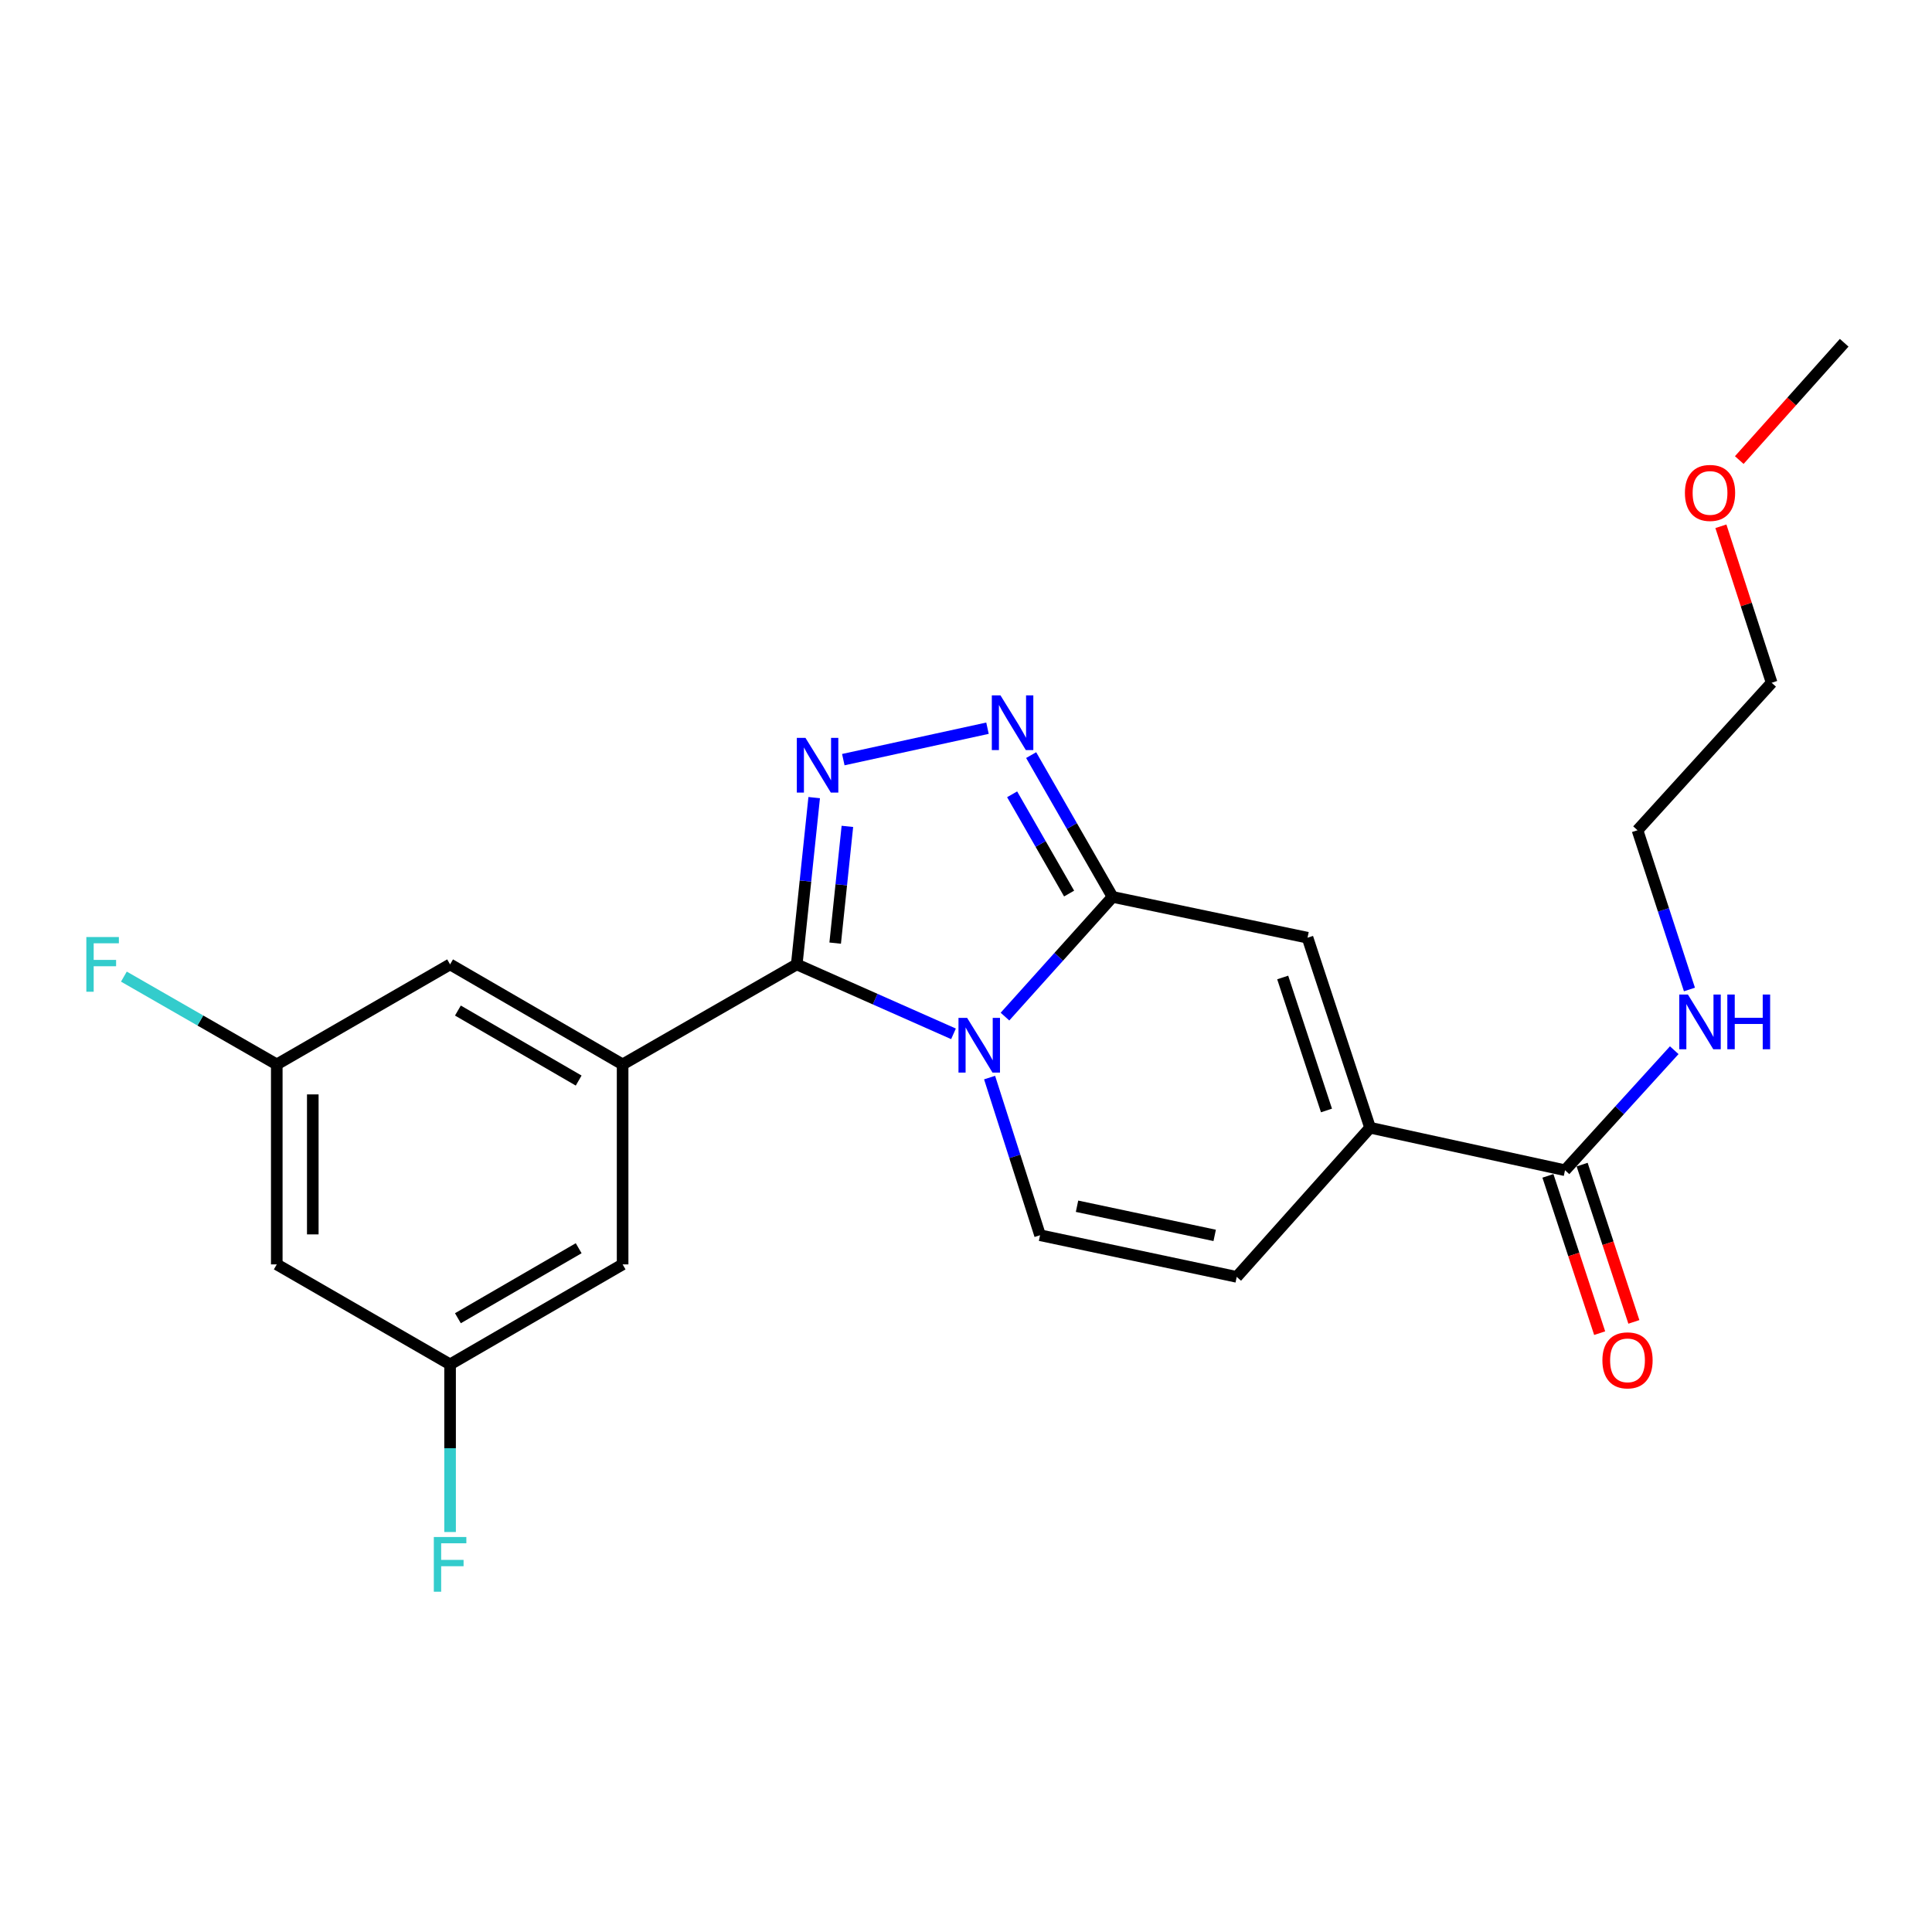 <?xml version='1.0' encoding='iso-8859-1'?>
<svg version='1.1' baseProfile='full'
              xmlns='http://www.w3.org/2000/svg'
                      xmlns:rdkit='http://www.rdkit.org/xml'
                      xmlns:xlink='http://www.w3.org/1999/xlink'
                  xml:space='preserve'
width='1000px' height='1000px' viewBox='0 0 1000 1000'>
<!-- END OF HEADER -->
<rect style='opacity:1.0;fill:#FFFFFF;stroke:none' width='1000' height='1000' x='0' y='0'> </rect>
<path class='bond-0' d='M 493.528,535.113 L 452.961,517.14' style='fill:none;fill-rule:evenodd;stroke:#0000FF;stroke-width:6px;stroke-linecap:butt;stroke-linejoin:miter;stroke-opacity:1' />
<path class='bond-0' d='M 452.961,517.14 L 412.393,499.167' style='fill:none;fill-rule:evenodd;stroke:#000000;stroke-width:6px;stroke-linecap:butt;stroke-linejoin:miter;stroke-opacity:1' />
<path class='bond-1' d='M 520.172,526.194 L 548.013,495.215' style='fill:none;fill-rule:evenodd;stroke:#0000FF;stroke-width:6px;stroke-linecap:butt;stroke-linejoin:miter;stroke-opacity:1' />
<path class='bond-1' d='M 548.013,495.215 L 575.854,464.236' style='fill:none;fill-rule:evenodd;stroke:#000000;stroke-width:6px;stroke-linecap:butt;stroke-linejoin:miter;stroke-opacity:1' />
<path class='bond-4' d='M 512.211,557.757 L 525.272,598.552' style='fill:none;fill-rule:evenodd;stroke:#0000FF;stroke-width:6px;stroke-linecap:butt;stroke-linejoin:miter;stroke-opacity:1' />
<path class='bond-4' d='M 525.272,598.552 L 538.334,639.347' style='fill:none;fill-rule:evenodd;stroke:#000000;stroke-width:6px;stroke-linecap:butt;stroke-linejoin:miter;stroke-opacity:1' />
<path class='bond-2' d='M 412.393,499.167 L 416.907,456.005' style='fill:none;fill-rule:evenodd;stroke:#000000;stroke-width:6px;stroke-linecap:butt;stroke-linejoin:miter;stroke-opacity:1' />
<path class='bond-2' d='M 416.907,456.005 L 421.422,412.843' style='fill:none;fill-rule:evenodd;stroke:#0000FF;stroke-width:6px;stroke-linecap:butt;stroke-linejoin:miter;stroke-opacity:1' />
<path class='bond-2' d='M 432.287,488.157 L 435.447,457.944' style='fill:none;fill-rule:evenodd;stroke:#000000;stroke-width:6px;stroke-linecap:butt;stroke-linejoin:miter;stroke-opacity:1' />
<path class='bond-2' d='M 435.447,457.944 L 438.607,427.731' style='fill:none;fill-rule:evenodd;stroke:#0000FF;stroke-width:6px;stroke-linecap:butt;stroke-linejoin:miter;stroke-opacity:1' />
<path class='bond-5' d='M 412.393,499.167 L 322.264,550.937' style='fill:none;fill-rule:evenodd;stroke:#000000;stroke-width:6px;stroke-linecap:butt;stroke-linejoin:miter;stroke-opacity:1' />
<path class='bond-3' d='M 575.854,464.236 L 554.789,427.54' style='fill:none;fill-rule:evenodd;stroke:#000000;stroke-width:6px;stroke-linecap:butt;stroke-linejoin:miter;stroke-opacity:1' />
<path class='bond-3' d='M 554.789,427.54 L 533.724,390.844' style='fill:none;fill-rule:evenodd;stroke:#0000FF;stroke-width:6px;stroke-linecap:butt;stroke-linejoin:miter;stroke-opacity:1' />
<path class='bond-3' d='M 553.368,462.507 L 538.622,436.82' style='fill:none;fill-rule:evenodd;stroke:#000000;stroke-width:6px;stroke-linecap:butt;stroke-linejoin:miter;stroke-opacity:1' />
<path class='bond-3' d='M 538.622,436.82 L 523.877,411.133' style='fill:none;fill-rule:evenodd;stroke:#0000FF;stroke-width:6px;stroke-linecap:butt;stroke-linejoin:miter;stroke-opacity:1' />
<path class='bond-6' d='M 575.854,464.236 L 676.774,485.362' style='fill:none;fill-rule:evenodd;stroke:#000000;stroke-width:6px;stroke-linecap:butt;stroke-linejoin:miter;stroke-opacity:1' />
<path class='bond-23' d='M 436.496,393.188 L 511.123,376.916' style='fill:none;fill-rule:evenodd;stroke:#0000FF;stroke-width:6px;stroke-linecap:butt;stroke-linejoin:miter;stroke-opacity:1' />
<path class='bond-8' d='M 538.334,639.347 L 640.124,660.908' style='fill:none;fill-rule:evenodd;stroke:#000000;stroke-width:6px;stroke-linecap:butt;stroke-linejoin:miter;stroke-opacity:1' />
<path class='bond-8' d='M 557.465,624.345 L 628.718,639.438' style='fill:none;fill-rule:evenodd;stroke:#000000;stroke-width:6px;stroke-linecap:butt;stroke-linejoin:miter;stroke-opacity:1' />
<path class='bond-10' d='M 322.264,550.937 L 232.963,499.167' style='fill:none;fill-rule:evenodd;stroke:#000000;stroke-width:6px;stroke-linecap:butt;stroke-linejoin:miter;stroke-opacity:1' />
<path class='bond-10' d='M 299.519,559.298 L 237.009,523.059' style='fill:none;fill-rule:evenodd;stroke:#000000;stroke-width:6px;stroke-linecap:butt;stroke-linejoin:miter;stroke-opacity:1' />
<path class='bond-11' d='M 322.264,550.937 L 322.264,654.446' style='fill:none;fill-rule:evenodd;stroke:#000000;stroke-width:6px;stroke-linecap:butt;stroke-linejoin:miter;stroke-opacity:1' />
<path class='bond-24' d='M 676.774,485.362 L 709.147,583.704' style='fill:none;fill-rule:evenodd;stroke:#000000;stroke-width:6px;stroke-linecap:butt;stroke-linejoin:miter;stroke-opacity:1' />
<path class='bond-24' d='M 663.924,505.942 L 686.585,574.781' style='fill:none;fill-rule:evenodd;stroke:#000000;stroke-width:6px;stroke-linecap:butt;stroke-linejoin:miter;stroke-opacity:1' />
<path class='bond-7' d='M 709.147,583.704 L 640.124,660.908' style='fill:none;fill-rule:evenodd;stroke:#000000;stroke-width:6px;stroke-linecap:butt;stroke-linejoin:miter;stroke-opacity:1' />
<path class='bond-9' d='M 709.147,583.704 L 810.057,605.71' style='fill:none;fill-rule:evenodd;stroke:#000000;stroke-width:6px;stroke-linecap:butt;stroke-linejoin:miter;stroke-opacity:1' />
<path class='bond-15' d='M 801.203,608.623 L 814.594,649.329' style='fill:none;fill-rule:evenodd;stroke:#000000;stroke-width:6px;stroke-linecap:butt;stroke-linejoin:miter;stroke-opacity:1' />
<path class='bond-15' d='M 814.594,649.329 L 827.984,690.036' style='fill:none;fill-rule:evenodd;stroke:#FF0000;stroke-width:6px;stroke-linecap:butt;stroke-linejoin:miter;stroke-opacity:1' />
<path class='bond-15' d='M 818.911,602.798 L 832.301,643.505' style='fill:none;fill-rule:evenodd;stroke:#000000;stroke-width:6px;stroke-linecap:butt;stroke-linejoin:miter;stroke-opacity:1' />
<path class='bond-15' d='M 832.301,643.505 L 845.691,684.211' style='fill:none;fill-rule:evenodd;stroke:#FF0000;stroke-width:6px;stroke-linecap:butt;stroke-linejoin:miter;stroke-opacity:1' />
<path class='bond-16' d='M 810.057,605.71 L 838.321,574.648' style='fill:none;fill-rule:evenodd;stroke:#000000;stroke-width:6px;stroke-linecap:butt;stroke-linejoin:miter;stroke-opacity:1' />
<path class='bond-16' d='M 838.321,574.648 L 866.584,543.586' style='fill:none;fill-rule:evenodd;stroke:#0000FF;stroke-width:6px;stroke-linecap:butt;stroke-linejoin:miter;stroke-opacity:1' />
<path class='bond-12' d='M 232.963,499.167 L 143.258,550.937' style='fill:none;fill-rule:evenodd;stroke:#000000;stroke-width:6px;stroke-linecap:butt;stroke-linejoin:miter;stroke-opacity:1' />
<path class='bond-13' d='M 322.264,654.446 L 232.963,706.206' style='fill:none;fill-rule:evenodd;stroke:#000000;stroke-width:6px;stroke-linecap:butt;stroke-linejoin:miter;stroke-opacity:1' />
<path class='bond-13' d='M 299.521,646.082 L 237.01,682.314' style='fill:none;fill-rule:evenodd;stroke:#000000;stroke-width:6px;stroke-linecap:butt;stroke-linejoin:miter;stroke-opacity:1' />
<path class='bond-17' d='M 143.258,550.937 L 103.693,528.216' style='fill:none;fill-rule:evenodd;stroke:#000000;stroke-width:6px;stroke-linecap:butt;stroke-linejoin:miter;stroke-opacity:1' />
<path class='bond-17' d='M 103.693,528.216 L 64.127,505.495' style='fill:none;fill-rule:evenodd;stroke:#33CCCC;stroke-width:6px;stroke-linecap:butt;stroke-linejoin:miter;stroke-opacity:1' />
<path class='bond-25' d='M 143.258,550.937 L 143.258,654.446' style='fill:none;fill-rule:evenodd;stroke:#000000;stroke-width:6px;stroke-linecap:butt;stroke-linejoin:miter;stroke-opacity:1' />
<path class='bond-25' d='M 161.899,566.463 L 161.899,638.92' style='fill:none;fill-rule:evenodd;stroke:#000000;stroke-width:6px;stroke-linecap:butt;stroke-linejoin:miter;stroke-opacity:1' />
<path class='bond-14' d='M 232.963,706.206 L 143.258,654.446' style='fill:none;fill-rule:evenodd;stroke:#000000;stroke-width:6px;stroke-linecap:butt;stroke-linejoin:miter;stroke-opacity:1' />
<path class='bond-18' d='M 232.963,706.206 L 232.963,749.587' style='fill:none;fill-rule:evenodd;stroke:#000000;stroke-width:6px;stroke-linecap:butt;stroke-linejoin:miter;stroke-opacity:1' />
<path class='bond-18' d='M 232.963,749.587 L 232.963,792.968' style='fill:none;fill-rule:evenodd;stroke:#33CCCC;stroke-width:6px;stroke-linecap:butt;stroke-linejoin:miter;stroke-opacity:1' />
<path class='bond-20' d='M 874.451,512.162 L 861.009,470.945' style='fill:none;fill-rule:evenodd;stroke:#0000FF;stroke-width:6px;stroke-linecap:butt;stroke-linejoin:miter;stroke-opacity:1' />
<path class='bond-20' d='M 861.009,470.945 L 847.567,429.729' style='fill:none;fill-rule:evenodd;stroke:#000000;stroke-width:6px;stroke-linecap:butt;stroke-linejoin:miter;stroke-opacity:1' />
<path class='bond-19' d='M 890.733,272.397 L 903.869,312.896' style='fill:none;fill-rule:evenodd;stroke:#FF0000;stroke-width:6px;stroke-linecap:butt;stroke-linejoin:miter;stroke-opacity:1' />
<path class='bond-19' d='M 903.869,312.896 L 917.005,353.394' style='fill:none;fill-rule:evenodd;stroke:#000000;stroke-width:6px;stroke-linecap:butt;stroke-linejoin:miter;stroke-opacity:1' />
<path class='bond-22' d='M 900.244,238.129 L 927.395,207.771' style='fill:none;fill-rule:evenodd;stroke:#FF0000;stroke-width:6px;stroke-linecap:butt;stroke-linejoin:miter;stroke-opacity:1' />
<path class='bond-22' d='M 927.395,207.771 L 954.545,177.413' style='fill:none;fill-rule:evenodd;stroke:#000000;stroke-width:6px;stroke-linecap:butt;stroke-linejoin:miter;stroke-opacity:1' />
<path class='bond-21' d='M 847.567,429.729 L 917.005,353.394' style='fill:none;fill-rule:evenodd;stroke:#000000;stroke-width:6px;stroke-linecap:butt;stroke-linejoin:miter;stroke-opacity:1' />
<path  class='atom-0' d='M 500.591 526.856
L 509.871 541.856
Q 510.791 543.336, 512.271 546.016
Q 513.751 548.696, 513.831 548.856
L 513.831 526.856
L 517.591 526.856
L 517.591 555.176
L 513.711 555.176
L 503.751 538.776
Q 502.591 536.856, 501.351 534.656
Q 500.151 532.456, 499.791 531.776
L 499.791 555.176
L 496.111 555.176
L 496.111 526.856
L 500.591 526.856
' fill='#0000FF'/>
<path  class='atom-3' d='M 416.914 381.932
L 426.194 396.932
Q 427.114 398.412, 428.594 401.092
Q 430.074 403.772, 430.154 403.932
L 430.154 381.932
L 433.914 381.932
L 433.914 410.252
L 430.034 410.252
L 420.074 393.852
Q 418.914 391.932, 417.674 389.732
Q 416.474 387.532, 416.114 386.852
L 416.114 410.252
L 412.434 410.252
L 412.434 381.932
L 416.914 381.932
' fill='#0000FF'/>
<path  class='atom-4' d='M 517.844 359.926
L 527.124 374.926
Q 528.044 376.406, 529.524 379.086
Q 531.004 381.766, 531.084 381.926
L 531.084 359.926
L 534.844 359.926
L 534.844 388.246
L 530.964 388.246
L 521.004 371.846
Q 519.844 369.926, 518.604 367.726
Q 517.404 365.526, 517.044 364.846
L 517.044 388.246
L 513.364 388.246
L 513.364 359.926
L 517.844 359.926
' fill='#0000FF'/>
<path  class='atom-16' d='M 829.399 704.111
Q 829.399 697.311, 832.759 693.511
Q 836.119 689.711, 842.399 689.711
Q 848.679 689.711, 852.039 693.511
Q 855.399 697.311, 855.399 704.111
Q 855.399 710.991, 851.999 714.911
Q 848.599 718.791, 842.399 718.791
Q 836.159 718.791, 832.759 714.911
Q 829.399 711.031, 829.399 704.111
M 842.399 715.591
Q 846.719 715.591, 849.039 712.711
Q 851.399 709.791, 851.399 704.111
Q 851.399 698.551, 849.039 695.751
Q 846.719 692.911, 842.399 692.911
Q 838.079 692.911, 835.719 695.711
Q 833.399 698.511, 833.399 704.111
Q 833.399 709.831, 835.719 712.711
Q 838.079 715.591, 842.399 715.591
' fill='#FF0000'/>
<path  class='atom-17' d='M 873.659 514.77
L 882.939 529.77
Q 883.859 531.25, 885.339 533.93
Q 886.819 536.61, 886.899 536.77
L 886.899 514.77
L 890.659 514.77
L 890.659 543.09
L 886.779 543.09
L 876.819 526.69
Q 875.659 524.77, 874.419 522.57
Q 873.219 520.37, 872.859 519.69
L 872.859 543.09
L 869.179 543.09
L 869.179 514.77
L 873.659 514.77
' fill='#0000FF'/>
<path  class='atom-17' d='M 894.059 514.77
L 897.899 514.77
L 897.899 526.81
L 912.379 526.81
L 912.379 514.77
L 916.219 514.77
L 916.219 543.09
L 912.379 543.09
L 912.379 530.01
L 897.899 530.01
L 897.899 543.09
L 894.059 543.09
L 894.059 514.77
' fill='#0000FF'/>
<path  class='atom-18' d='M 44.689 485.007
L 61.529 485.007
L 61.529 488.247
L 48.489 488.247
L 48.489 496.847
L 60.089 496.847
L 60.089 500.127
L 48.489 500.127
L 48.489 513.327
L 44.689 513.327
L 44.689 485.007
' fill='#33CCCC'/>
<path  class='atom-19' d='M 224.543 795.555
L 241.383 795.555
L 241.383 798.795
L 228.343 798.795
L 228.343 807.395
L 239.943 807.395
L 239.943 810.675
L 228.343 810.675
L 228.343 823.875
L 224.543 823.875
L 224.543 795.555
' fill='#33CCCC'/>
<path  class='atom-20' d='M 872.108 255.133
Q 872.108 248.333, 875.468 244.533
Q 878.828 240.733, 885.108 240.733
Q 891.388 240.733, 894.748 244.533
Q 898.108 248.333, 898.108 255.133
Q 898.108 262.013, 894.708 265.933
Q 891.308 269.813, 885.108 269.813
Q 878.868 269.813, 875.468 265.933
Q 872.108 262.053, 872.108 255.133
M 885.108 266.613
Q 889.428 266.613, 891.748 263.733
Q 894.108 260.813, 894.108 255.133
Q 894.108 249.573, 891.748 246.773
Q 889.428 243.933, 885.108 243.933
Q 880.788 243.933, 878.428 246.733
Q 876.108 249.533, 876.108 255.133
Q 876.108 260.853, 878.428 263.733
Q 880.788 266.613, 885.108 266.613
' fill='#FF0000'/>
</svg>
